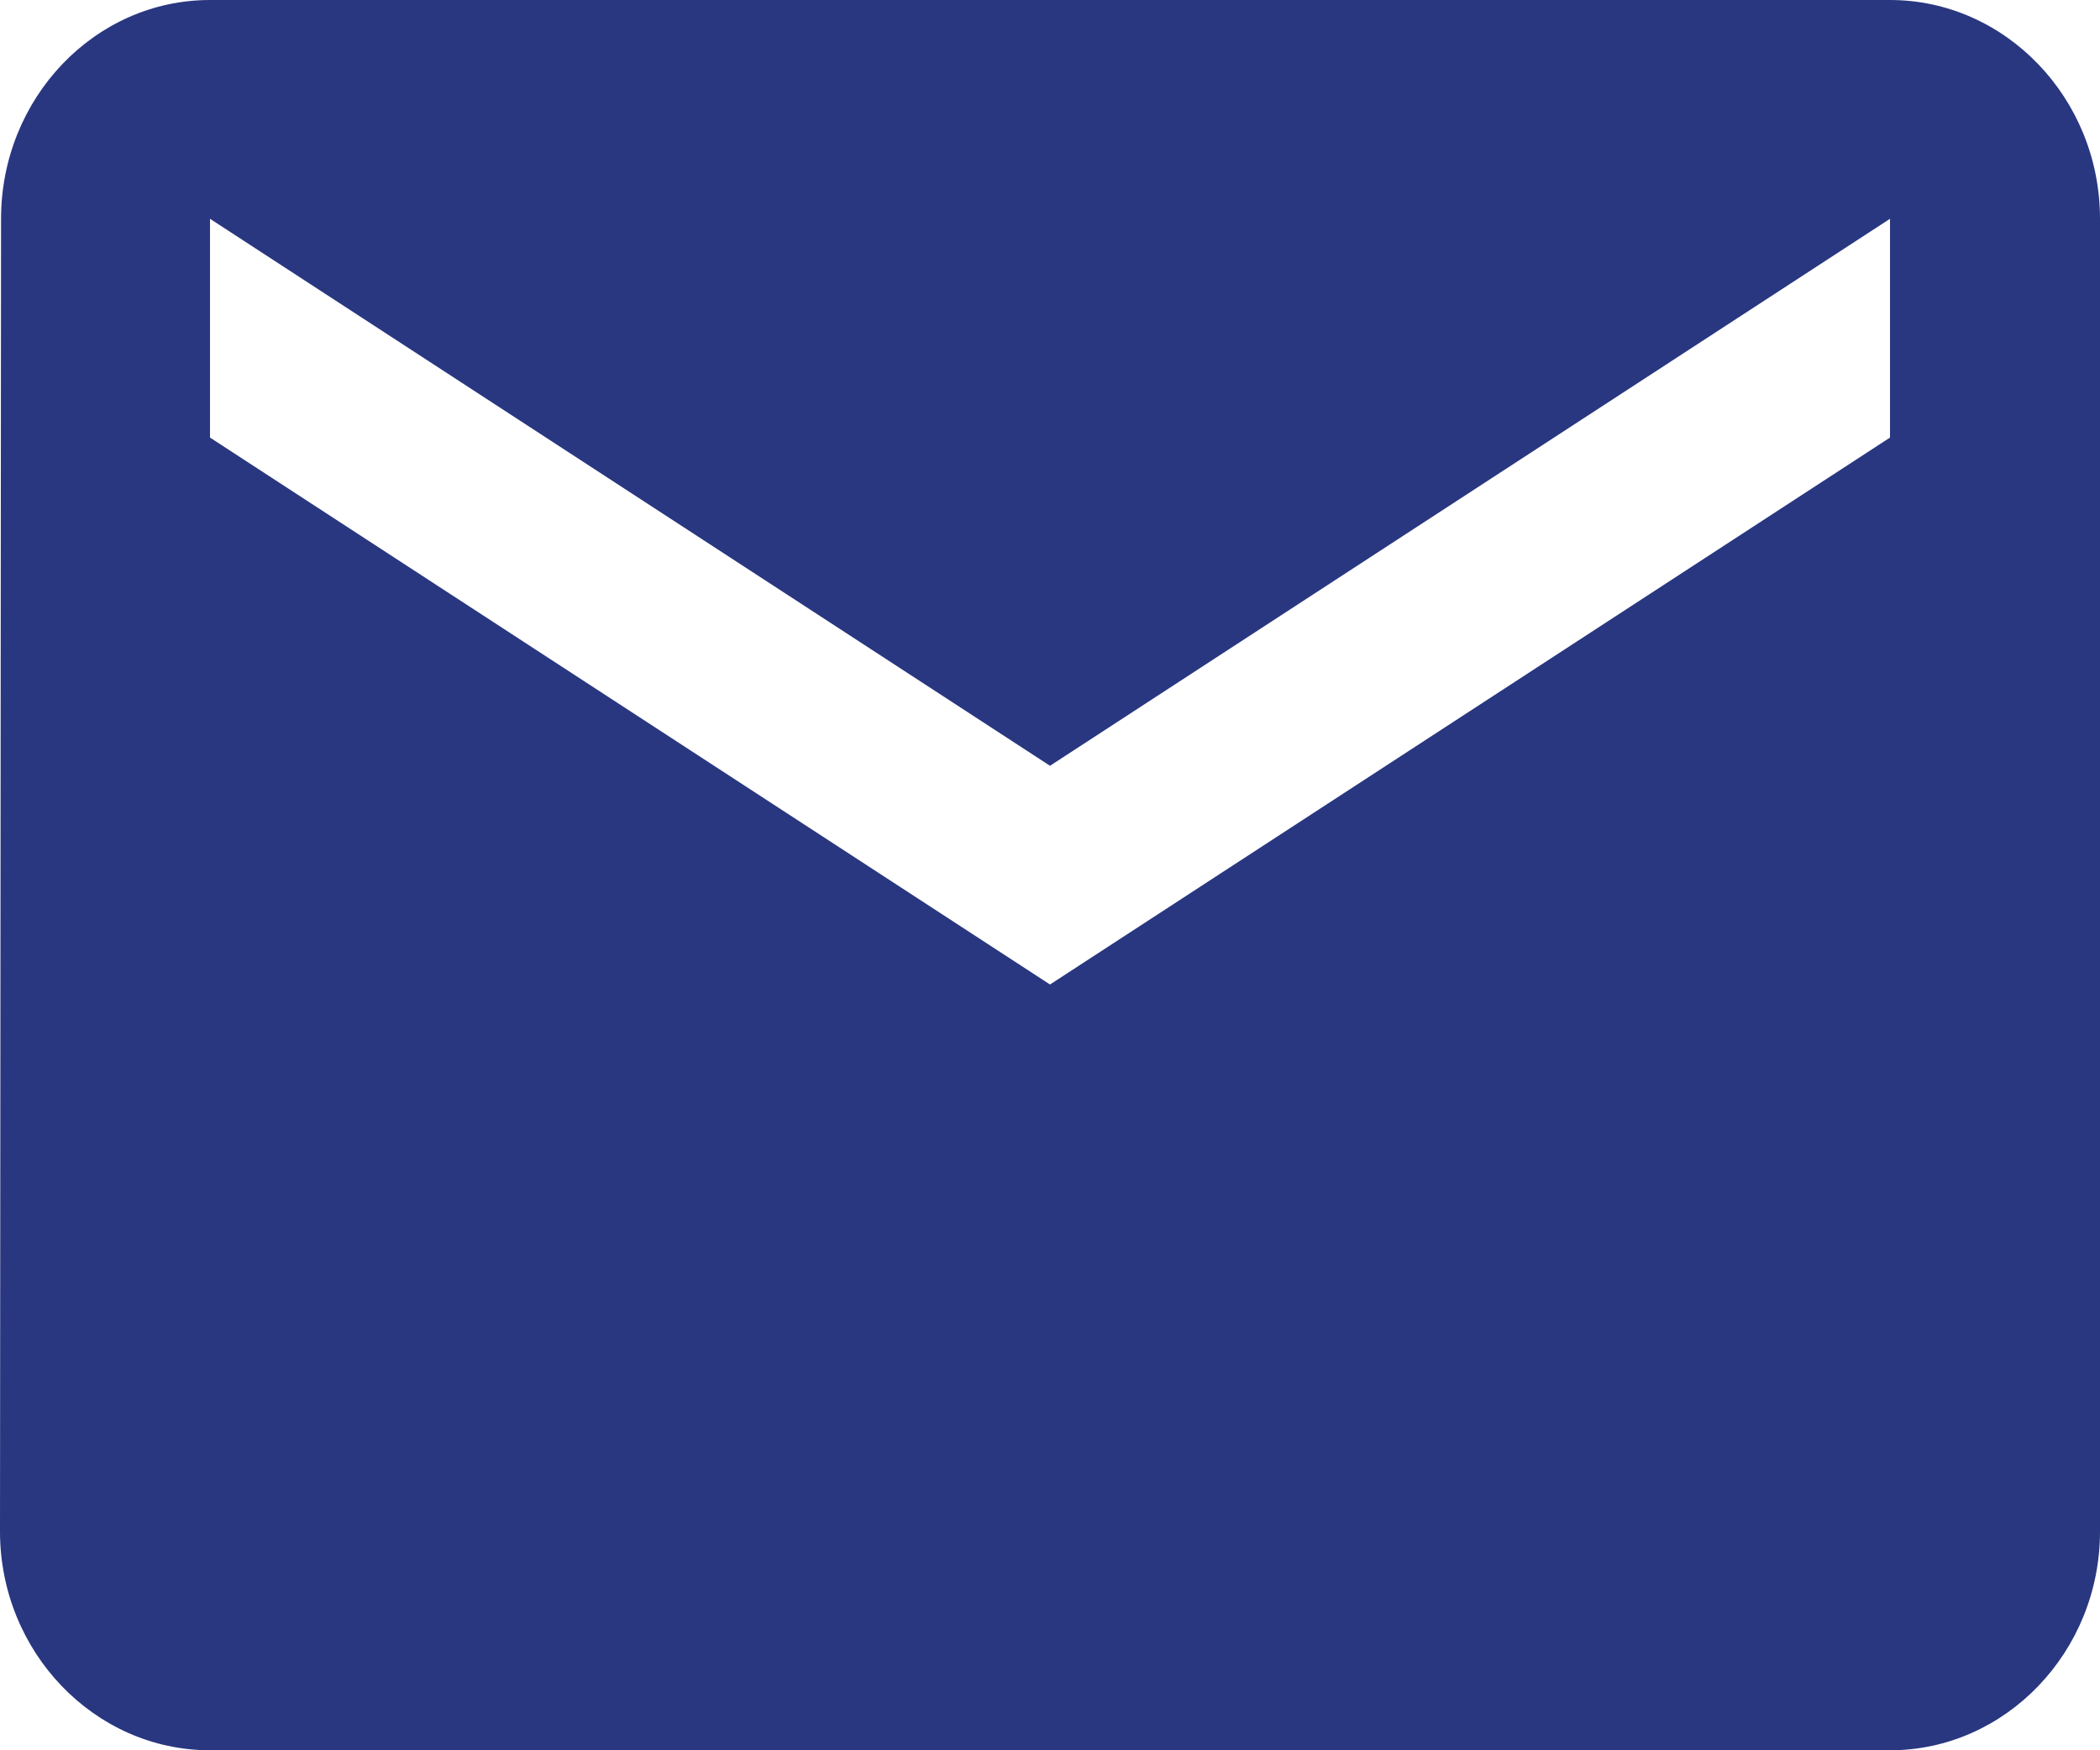 <svg width="30" height="25" viewBox="0 0 30 25" fill="none" xmlns="http://www.w3.org/2000/svg">
<path id="Vector" d="M27 0H3C1.35 0 0.015 1.406 0.015 3.125L0 21.875C0 23.594 1.35 25 3 25H27C28.65 25 30 23.594 30 21.875V3.125C30 1.406 28.65 0 27 0ZM27 6.25L15 14.062L3 6.25V3.125L15 10.938L27 3.125V6.25Z" fill="#293780"/>
</svg>

